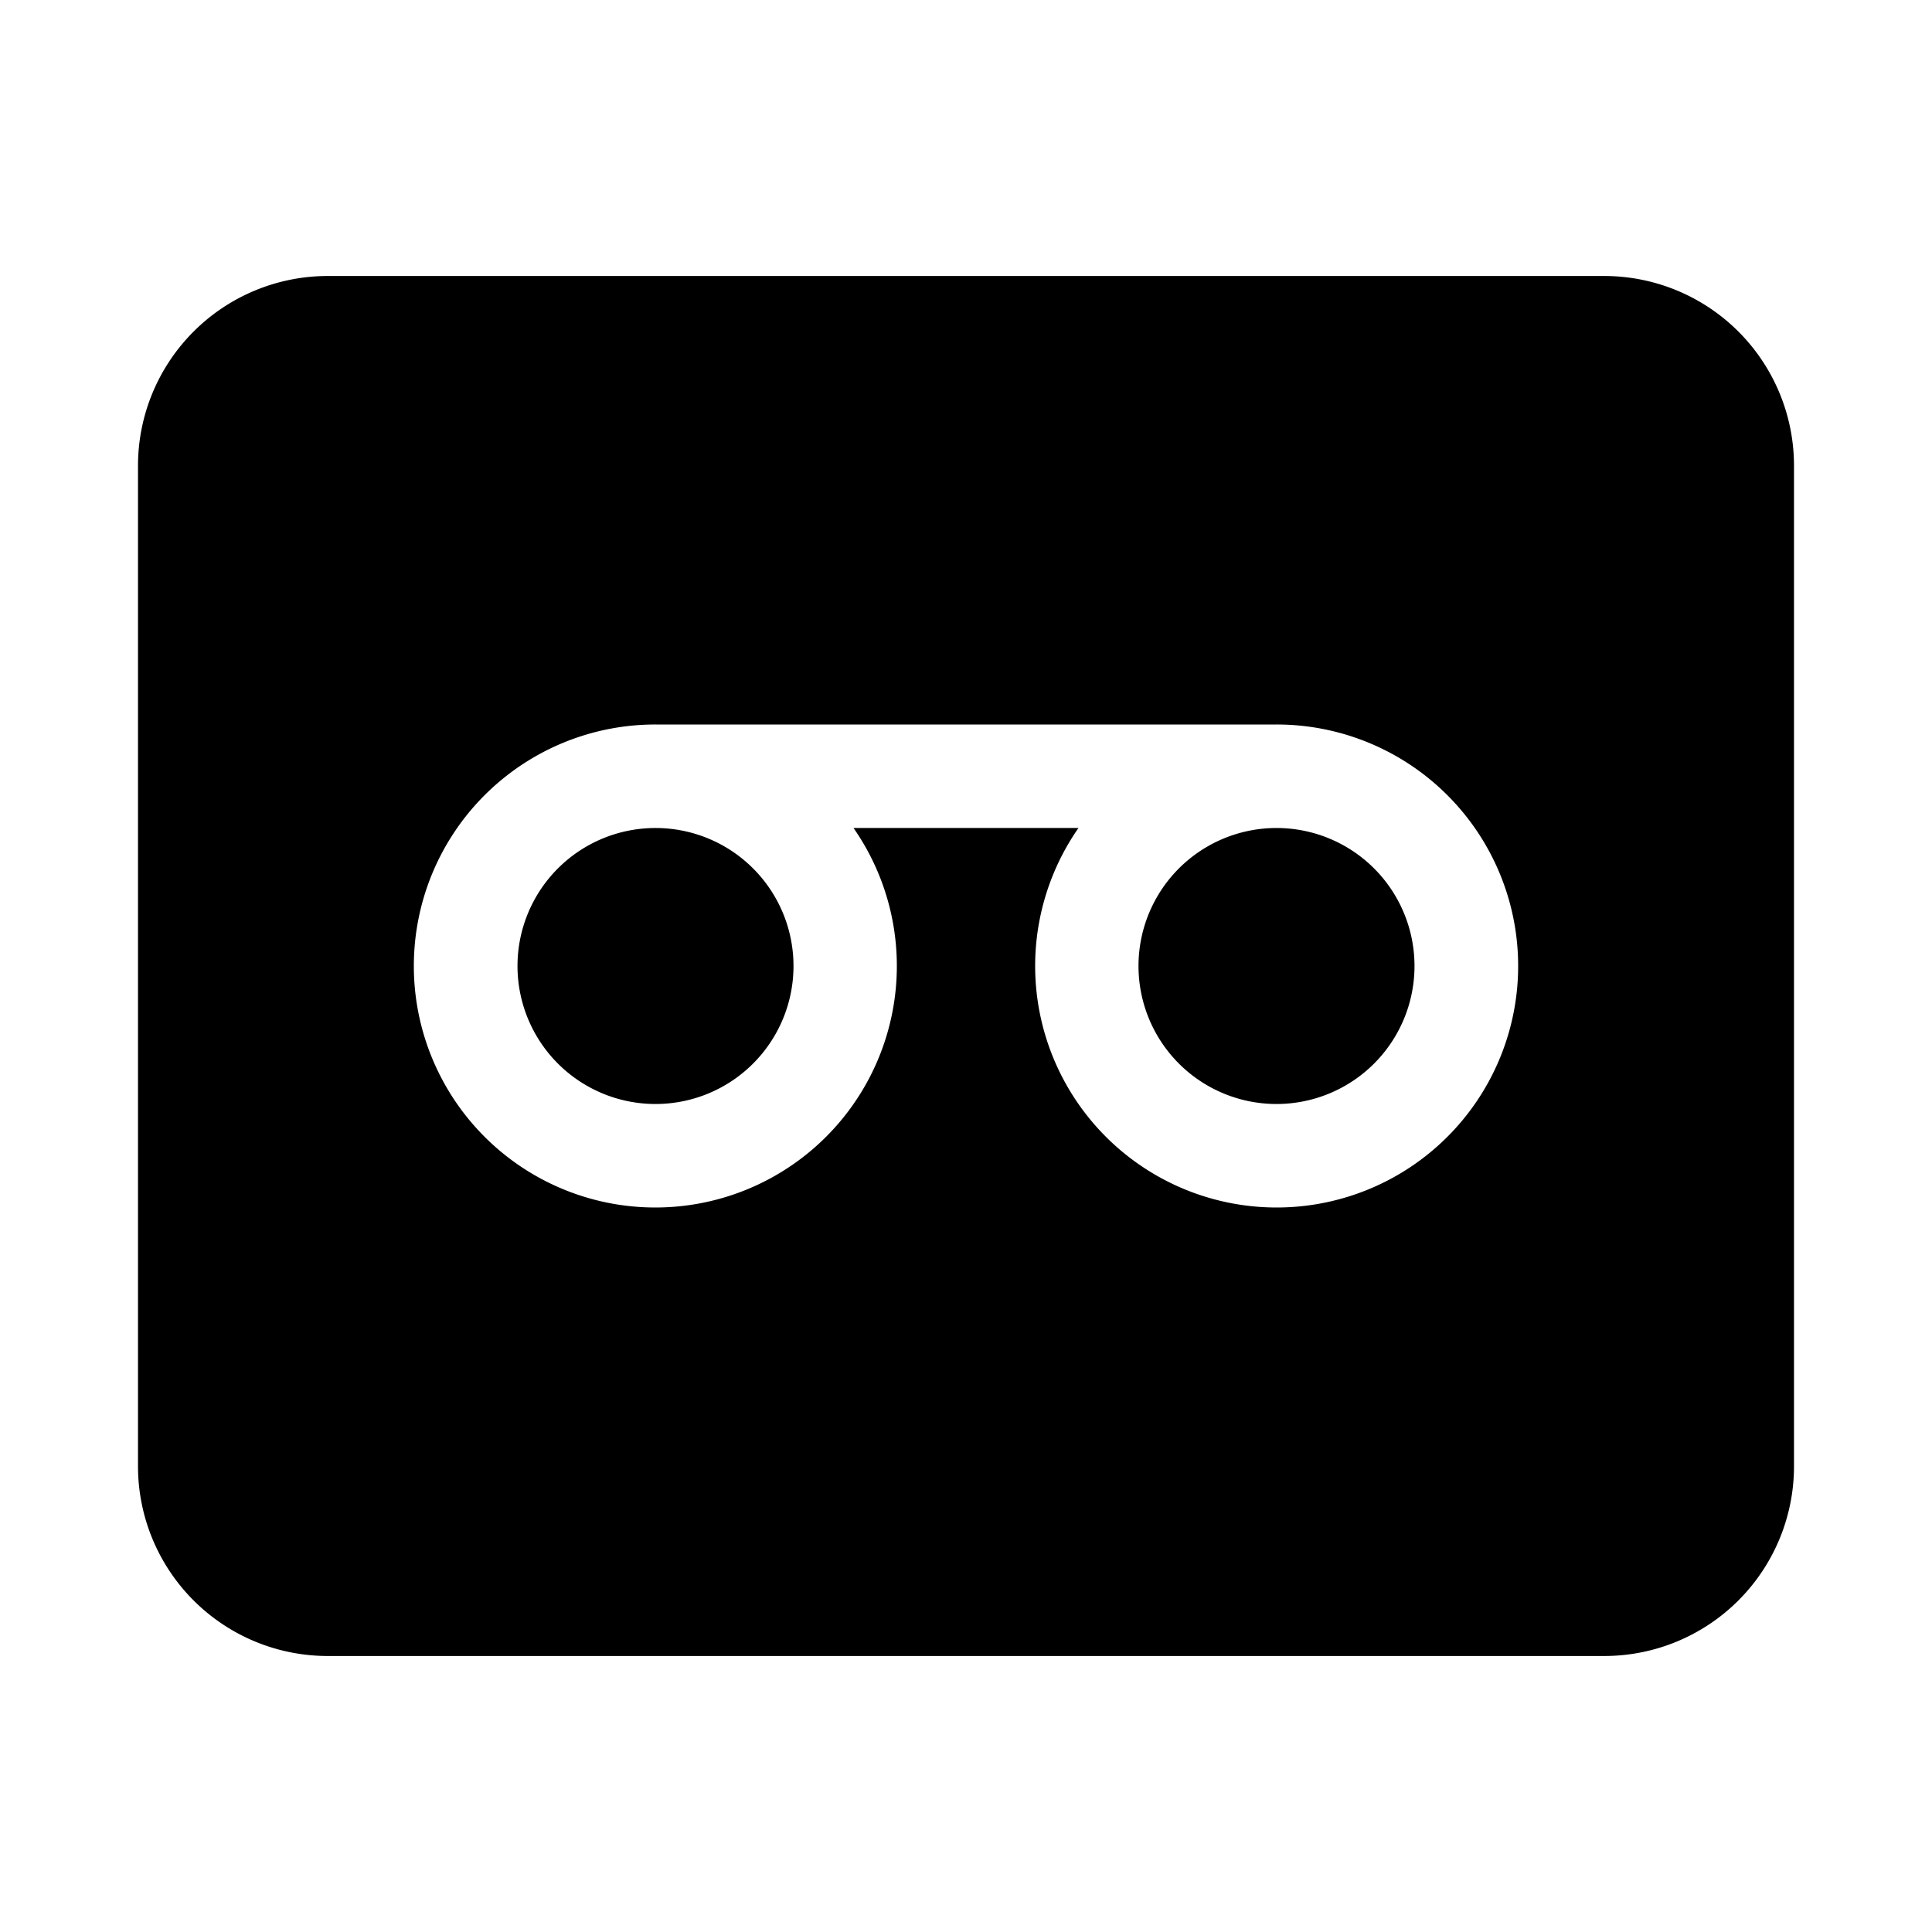 <svg width="28" height="28" viewBox="0 0 28 28" xmlns="http://www.w3.org/2000/svg"><path d="M16.5 14a2 2 0 1 1 4 0 2 2 0 0 1-4 0Zm-9 0a2 2 0 1 1 4 0 2 2 0 0 1-4 0ZM4.75 4A2.75 2.75 0 0 0 2 6.75v14.5A2.75 2.75 0 0 0 4.75 24h18.5A2.75 2.75 0 0 0 26 21.25V6.75A2.75 2.75 0 0 0 23.25 4H4.75Zm7.62 8a3.5 3.5 0 1 1-2.87-1.5h9a3.5 3.5 0 1 1-2.87 1.5h-3.26Z"/></svg>